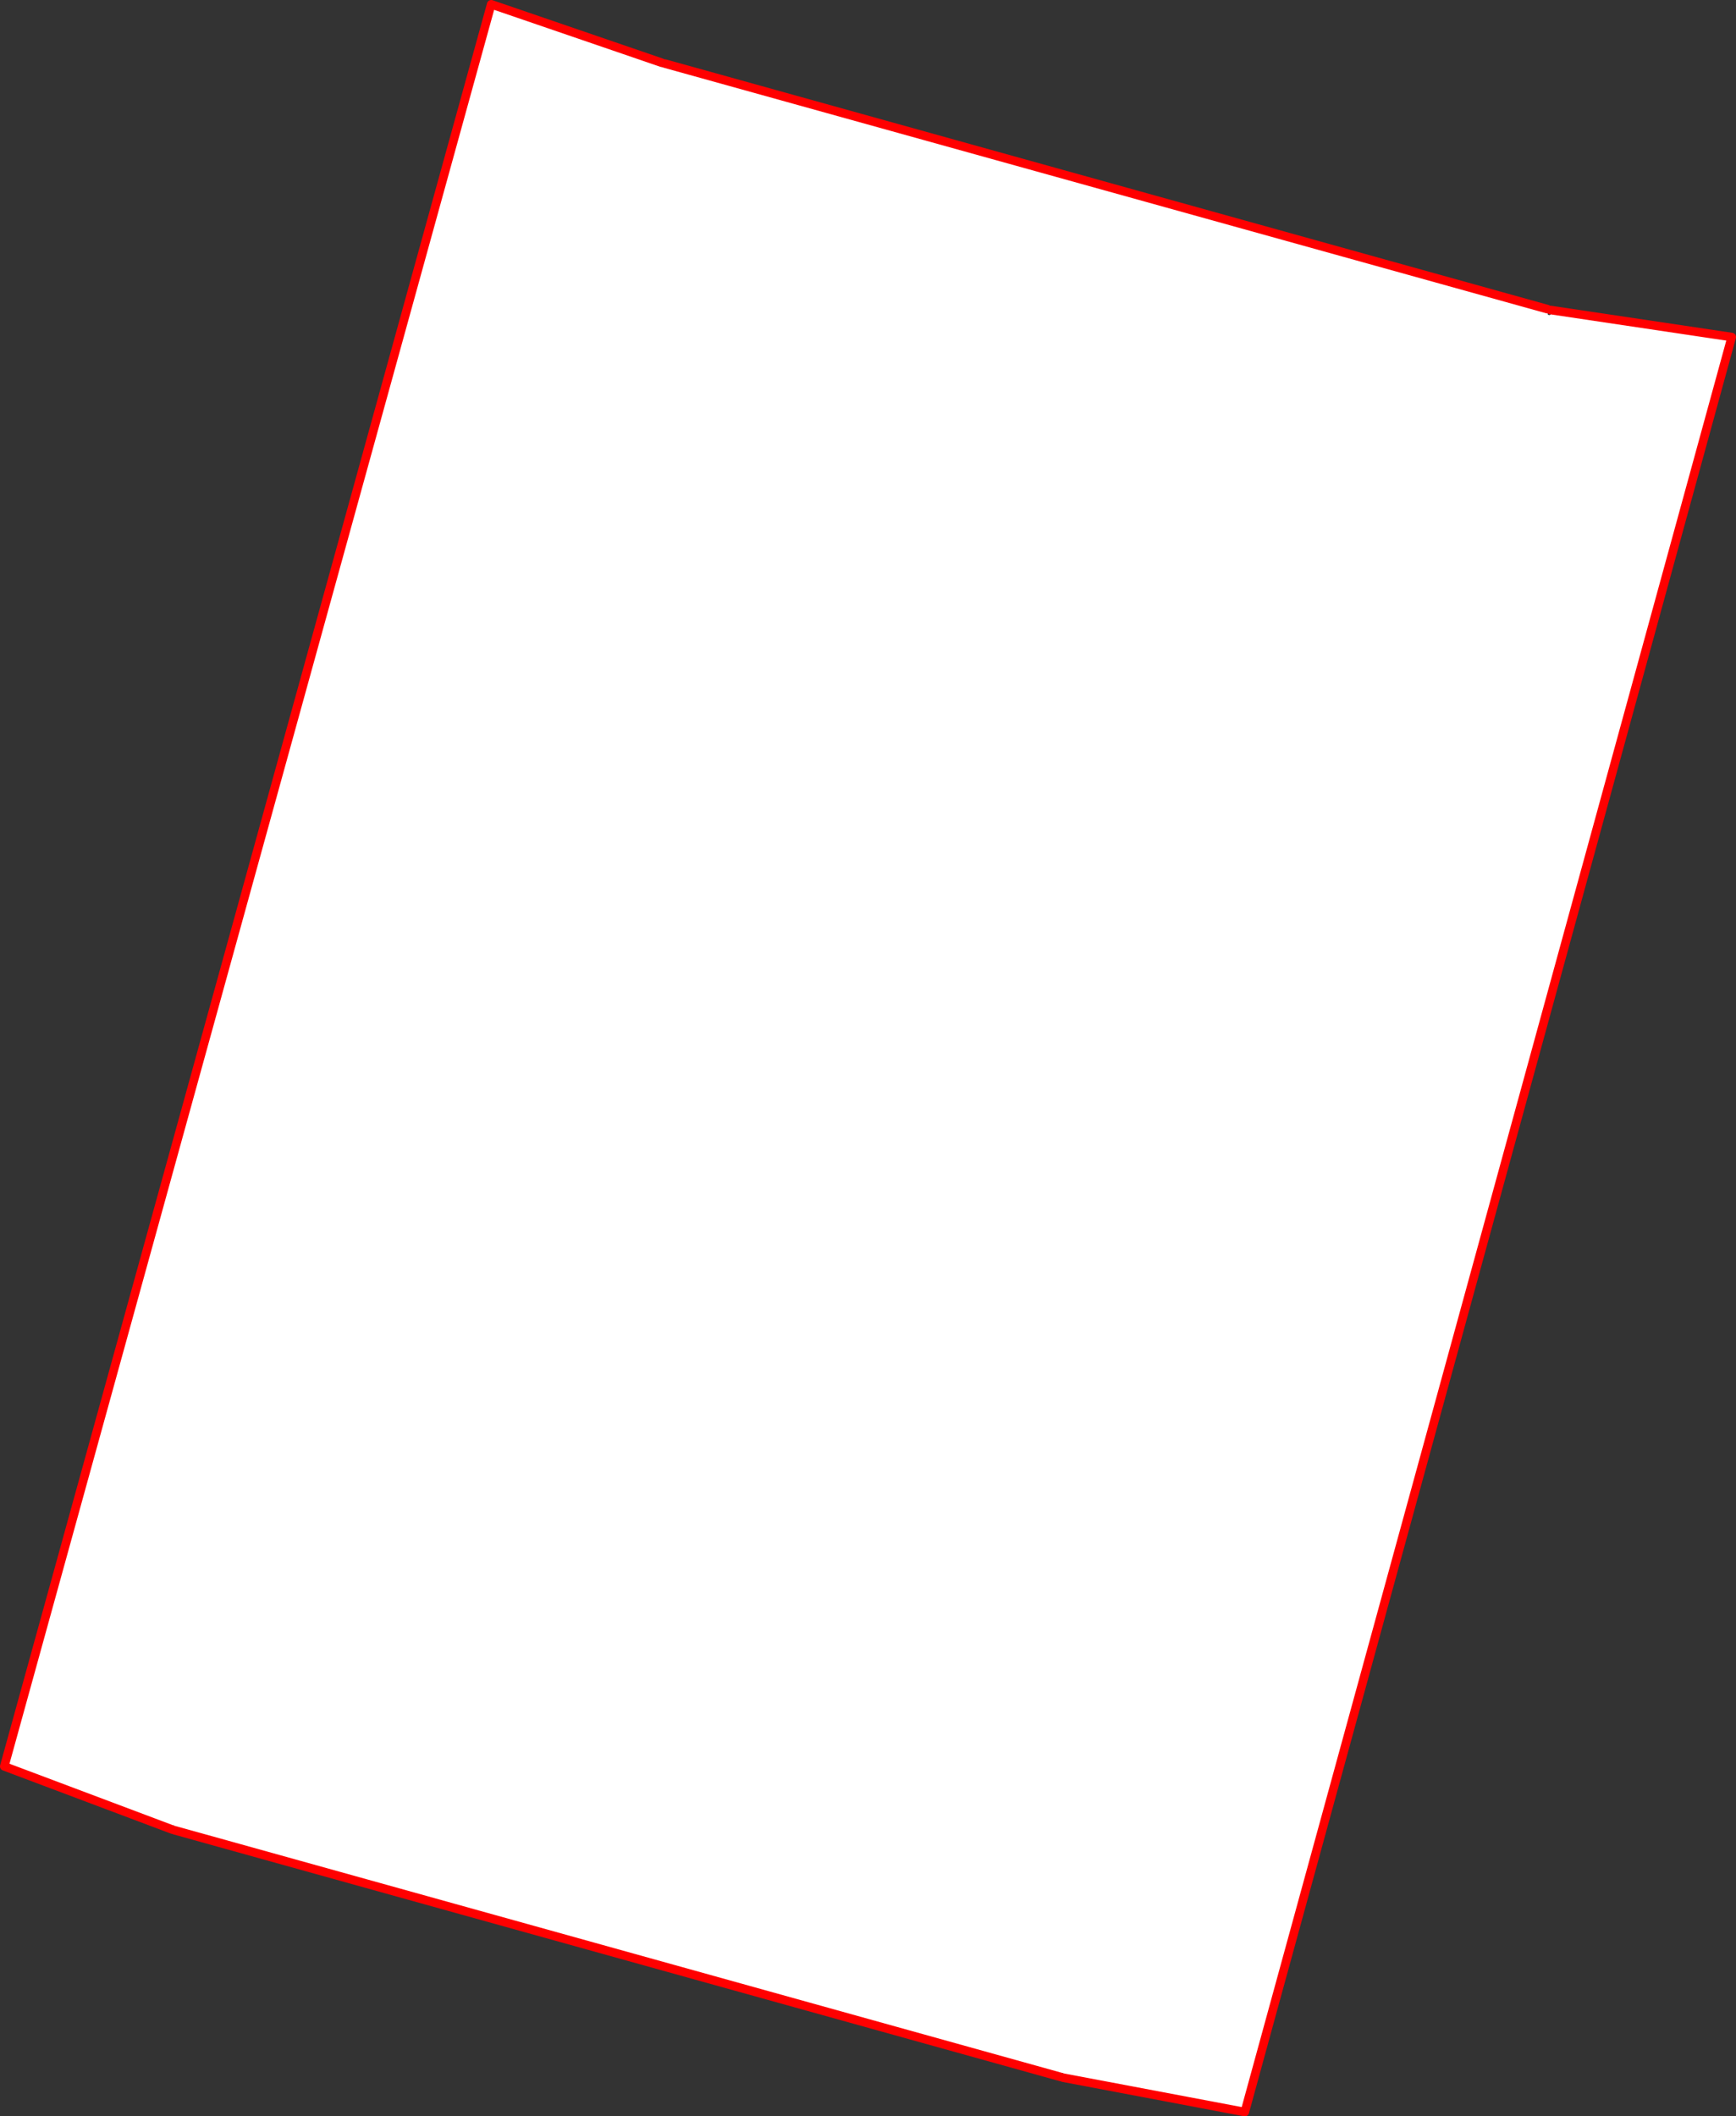 <?xml version="1.0" encoding="UTF-8" standalone="no"?>
<svg xmlns:xlink="http://www.w3.org/1999/xlink" height="492.25px" width="403.95px" xmlns="http://www.w3.org/2000/svg">
  <rect width="100%" height="100%" fill="#333333" stroke="none"/>
  <g transform="matrix(1.0, 0.0, 0.0, 1.0, -136.9, -37.15)">
    <path d="M496.95 109.05 L496.95 109.2 497.05 110.3 497.35 110.45 497.7 110.35 497.75 110.0 497.65 109.25 539.85 115.55 426.55 528.4 384.25 520.4 384.4 520.2 384.4 520.05 384.35 519.4 384.3 519.4 384.15 519.3 384.1 519.35 383.85 520.1 383.75 520.2 383.75 520.25 177.5 462.85 Q177.65 462.2 177.35 461.65 L177.3 461.7 177.2 462.0 177.15 462.05 177.1 462.1 177.0 462.7 137.9 448.0 251.2 38.15 290.9 51.75 290.9 51.85 290.8 52.6 290.85 52.7 291.25 52.8 291.55 52.3 291.65 51.95 496.95 109.05" fill="#ffffff" fill-rule="evenodd" stroke="none"/>
    <path d="M496.95 109.05 L291.65 51.95 M290.9 51.75 L251.2 38.15 137.9 448.0 177.0 462.7 M177.5 462.85 L383.75 520.25 M384.25 520.4 L426.55 528.4 539.85 115.55 497.65 109.25" fill="none" stroke="#ff0000" stroke-linecap="round" stroke-linejoin="round" stroke-width="2.0"/>
  </g>
</svg>
